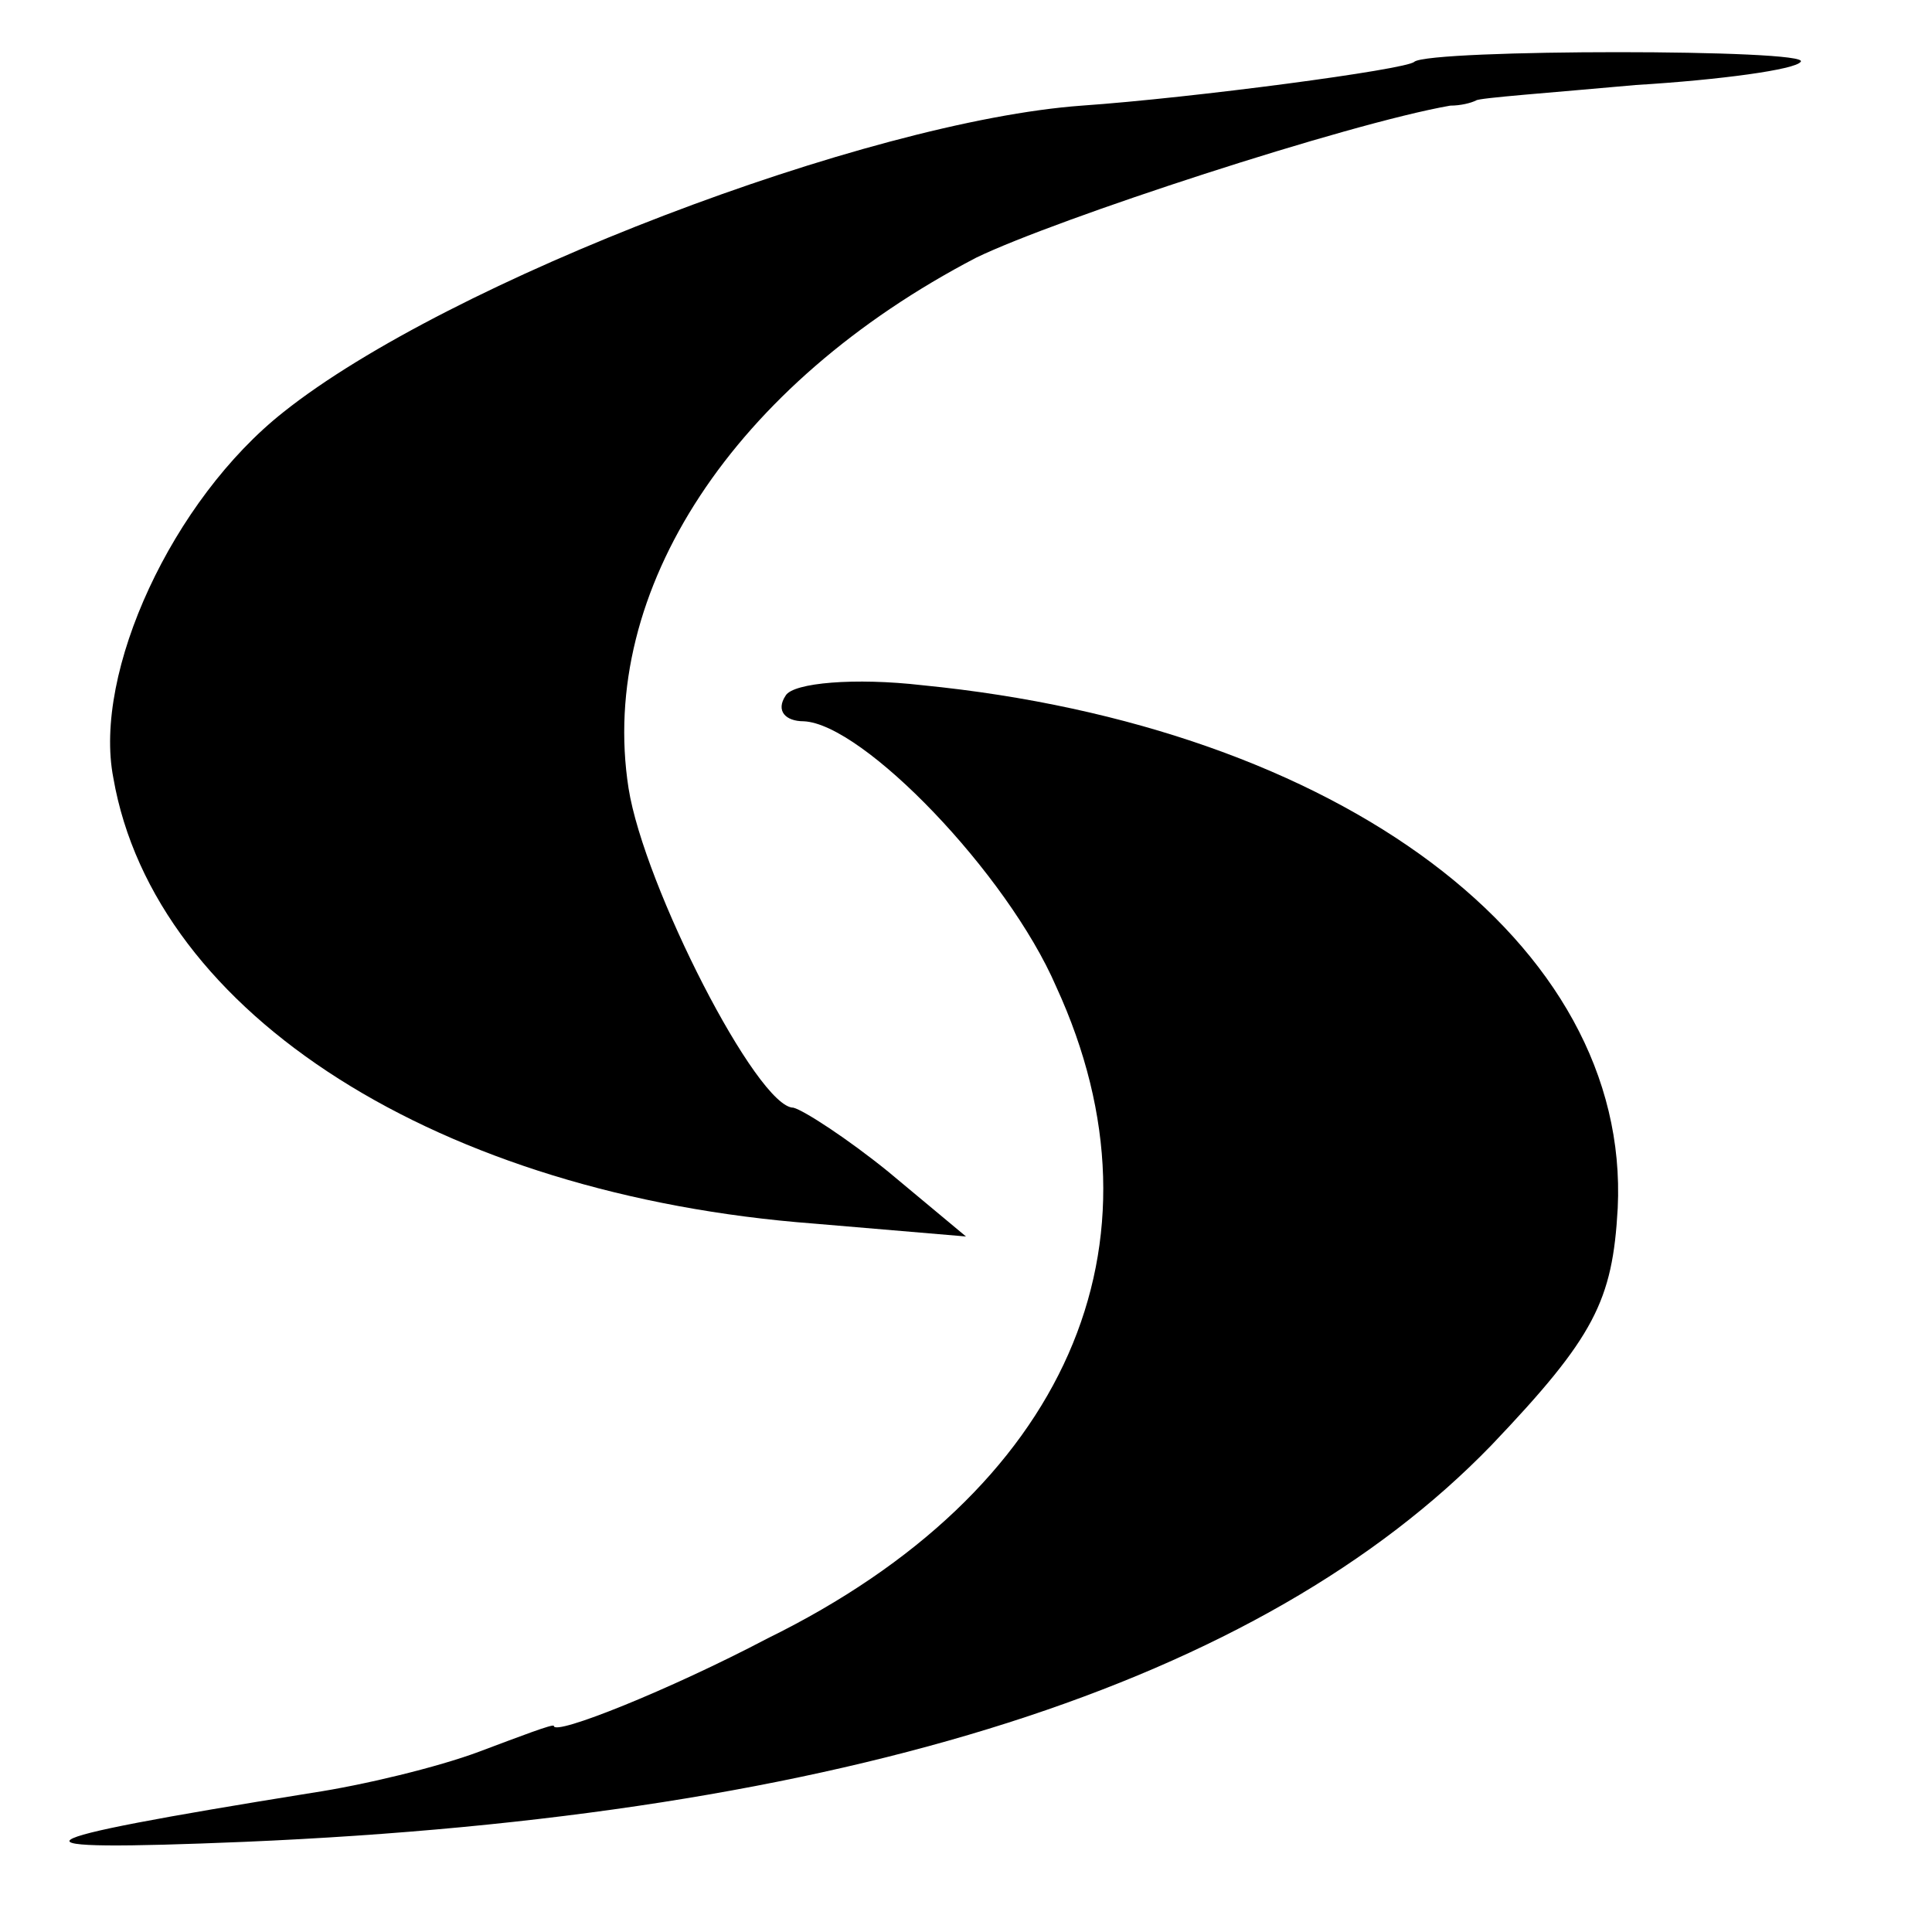 <?xml version="1.0" standalone="no"?>
<!DOCTYPE svg PUBLIC "-//W3C//DTD SVG 20010904//EN"
 "http://www.w3.org/TR/2001/REC-SVG-20010904/DTD/svg10.dtd">
<svg version="1.0" xmlns="http://www.w3.org/2000/svg"
 width="75pt" height="75pt" viewBox="0 0 75 75"
 preserveAspectRatio="xMidYMid meet">
<g transform="translate(0,75) scale(0.1,-0.1)"
fill="#000000" stroke="none">
<path d="M549 726 c-3 -3 -86 -14 -129 -17 -83 -6 -246 -68 -310 -119 -43 -34
-74 -101 -66 -142 16 -92 127 -162 272 -173 l59 -5 -30 25 c-16 13 -33 24 -37
25 -14 0 -58 86 -64 124 -12 77 41 157 135 206 31 15 144 52 184 59 4 0 8 1
10 2 1 1 29 3 62 6 33 2 62 6 64 9 5 5 -144 5 -150 0z"/>
<path d="M305 480 c-4 -6 0 -10 7 -10 23 -1 79 -59 98 -103 46 -100 4 -196
-112 -253 -38 -20 -83 -38 -83 -34 0 1 -13 -4 -29 -10 -16 -6 -45 -13 -65 -16
-118 -19 -123 -23 -26 -19 234 10 395 62 484 154 40 42 47 56 49 92 5 103
-108 187 -270 203 -26 3 -50 1 -53 -4z"/>
</g>
</svg>
